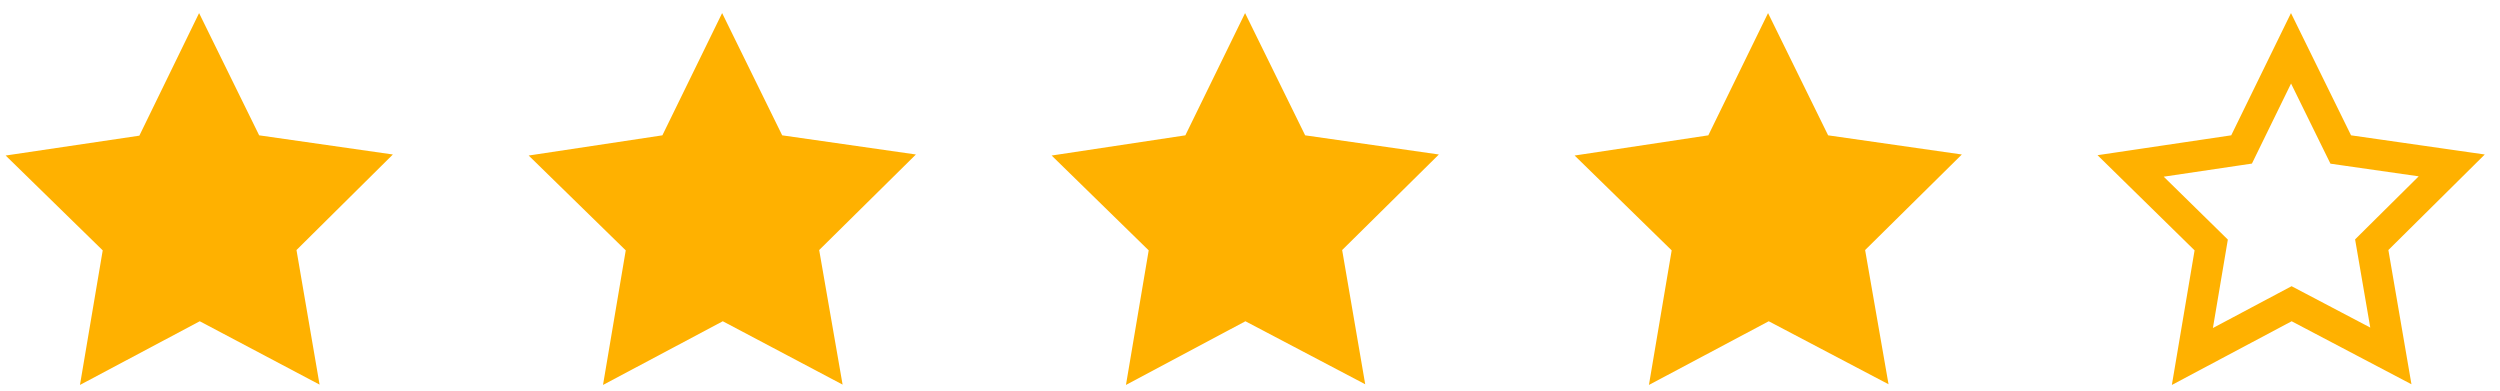<svg width="128" height="20" viewBox="0 0 128 20" fill="none" xmlns="http://www.w3.org/2000/svg">
<path d="M16.362 19.692L10.228 16.448L4.094 19.709L5.259 12.819L0.289 7.963L7.135 6.946L10.193 0.67L13.269 6.929L20.115 7.91L15.18 12.802L16.362 19.692Z" fill="#FFB100"/>
<path d="M43.141 19.692L37.007 16.448L30.874 19.709L32.038 12.819L27.068 7.963L33.914 6.929L36.973 0.67L40.048 6.929L46.894 7.91L41.942 12.802L43.141 19.692Z" fill="#FFB100"/>
<path d="M69.899 19.674L63.765 16.448L57.649 19.709L58.813 12.819L53.844 7.963L60.69 6.929L63.748 0.67L66.824 6.929L73.67 7.91L68.718 12.802L69.899 19.674Z" fill="#FFB100"/>
<path d="M96.693 19.674L90.559 16.448L84.425 19.709L85.59 12.819L80.62 7.963L87.466 6.929L90.524 0.67L93.6 6.929L100.446 7.91L95.494 12.802L96.693 19.674Z" fill="#FFB100"/>
<path d="M121.503 12.936L122.412 18.223L117.702 15.746L117.331 15.551L116.96 15.748L112.25 18.252L113.145 12.951L113.214 12.543L112.919 12.253L109.088 8.496L114.356 7.713L114.769 7.652L114.952 7.277L117.3 2.473L119.661 7.278L119.846 7.654L120.261 7.714L125.529 8.469L121.726 12.238L121.433 12.529L121.503 12.936Z" stroke="#FFB100" stroke-width="1.587"/>
</svg>
